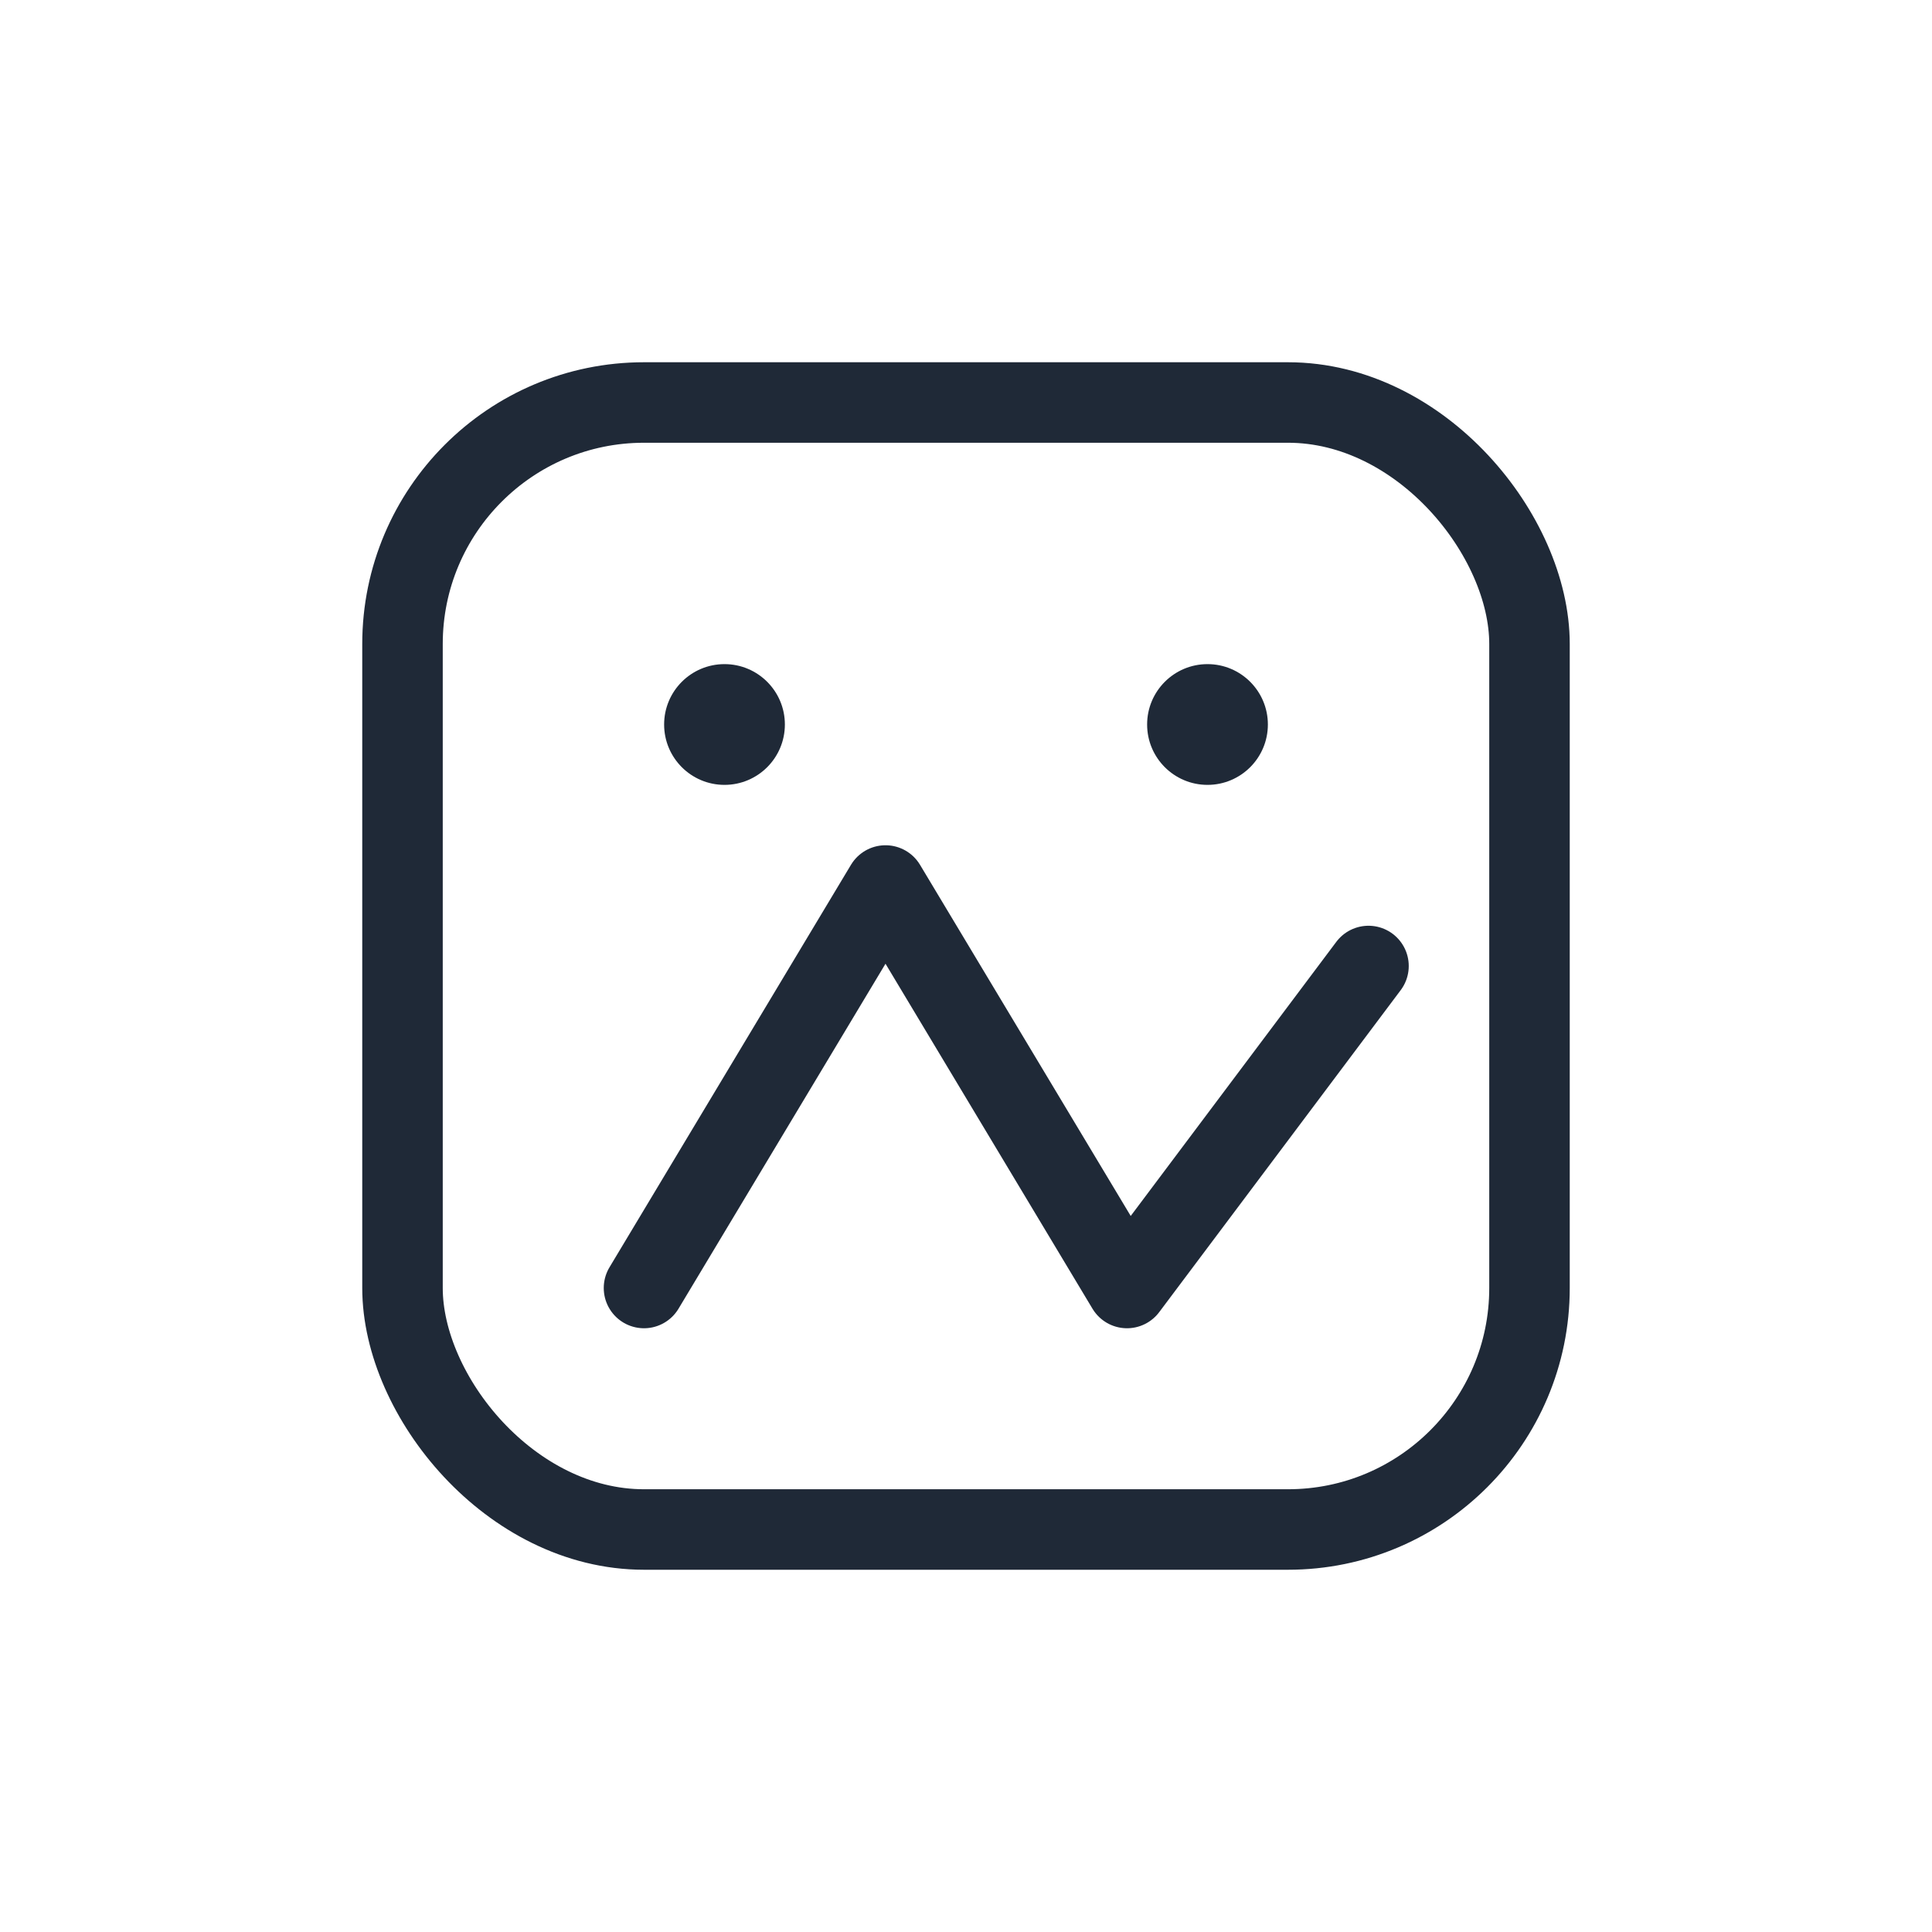 <svg width="48" height="48" viewBox="0 0 48 48" fill="none" xmlns="http://www.w3.org/2000/svg">
  <rect x="10" y="10" width="28" height="28" rx="6" stroke="#1f2937" stroke-width="2"/>
  <path d="M16 32l6-10 6 10 6-8" stroke="#1f2937" stroke-width="2" stroke-linecap="round" stroke-linejoin="round"/>
  <circle cx="18" cy="18" r="1.5" fill="#1f2937"/>
  <circle cx="30" cy="18" r="1.5" fill="#1f2937"/>
</svg>
